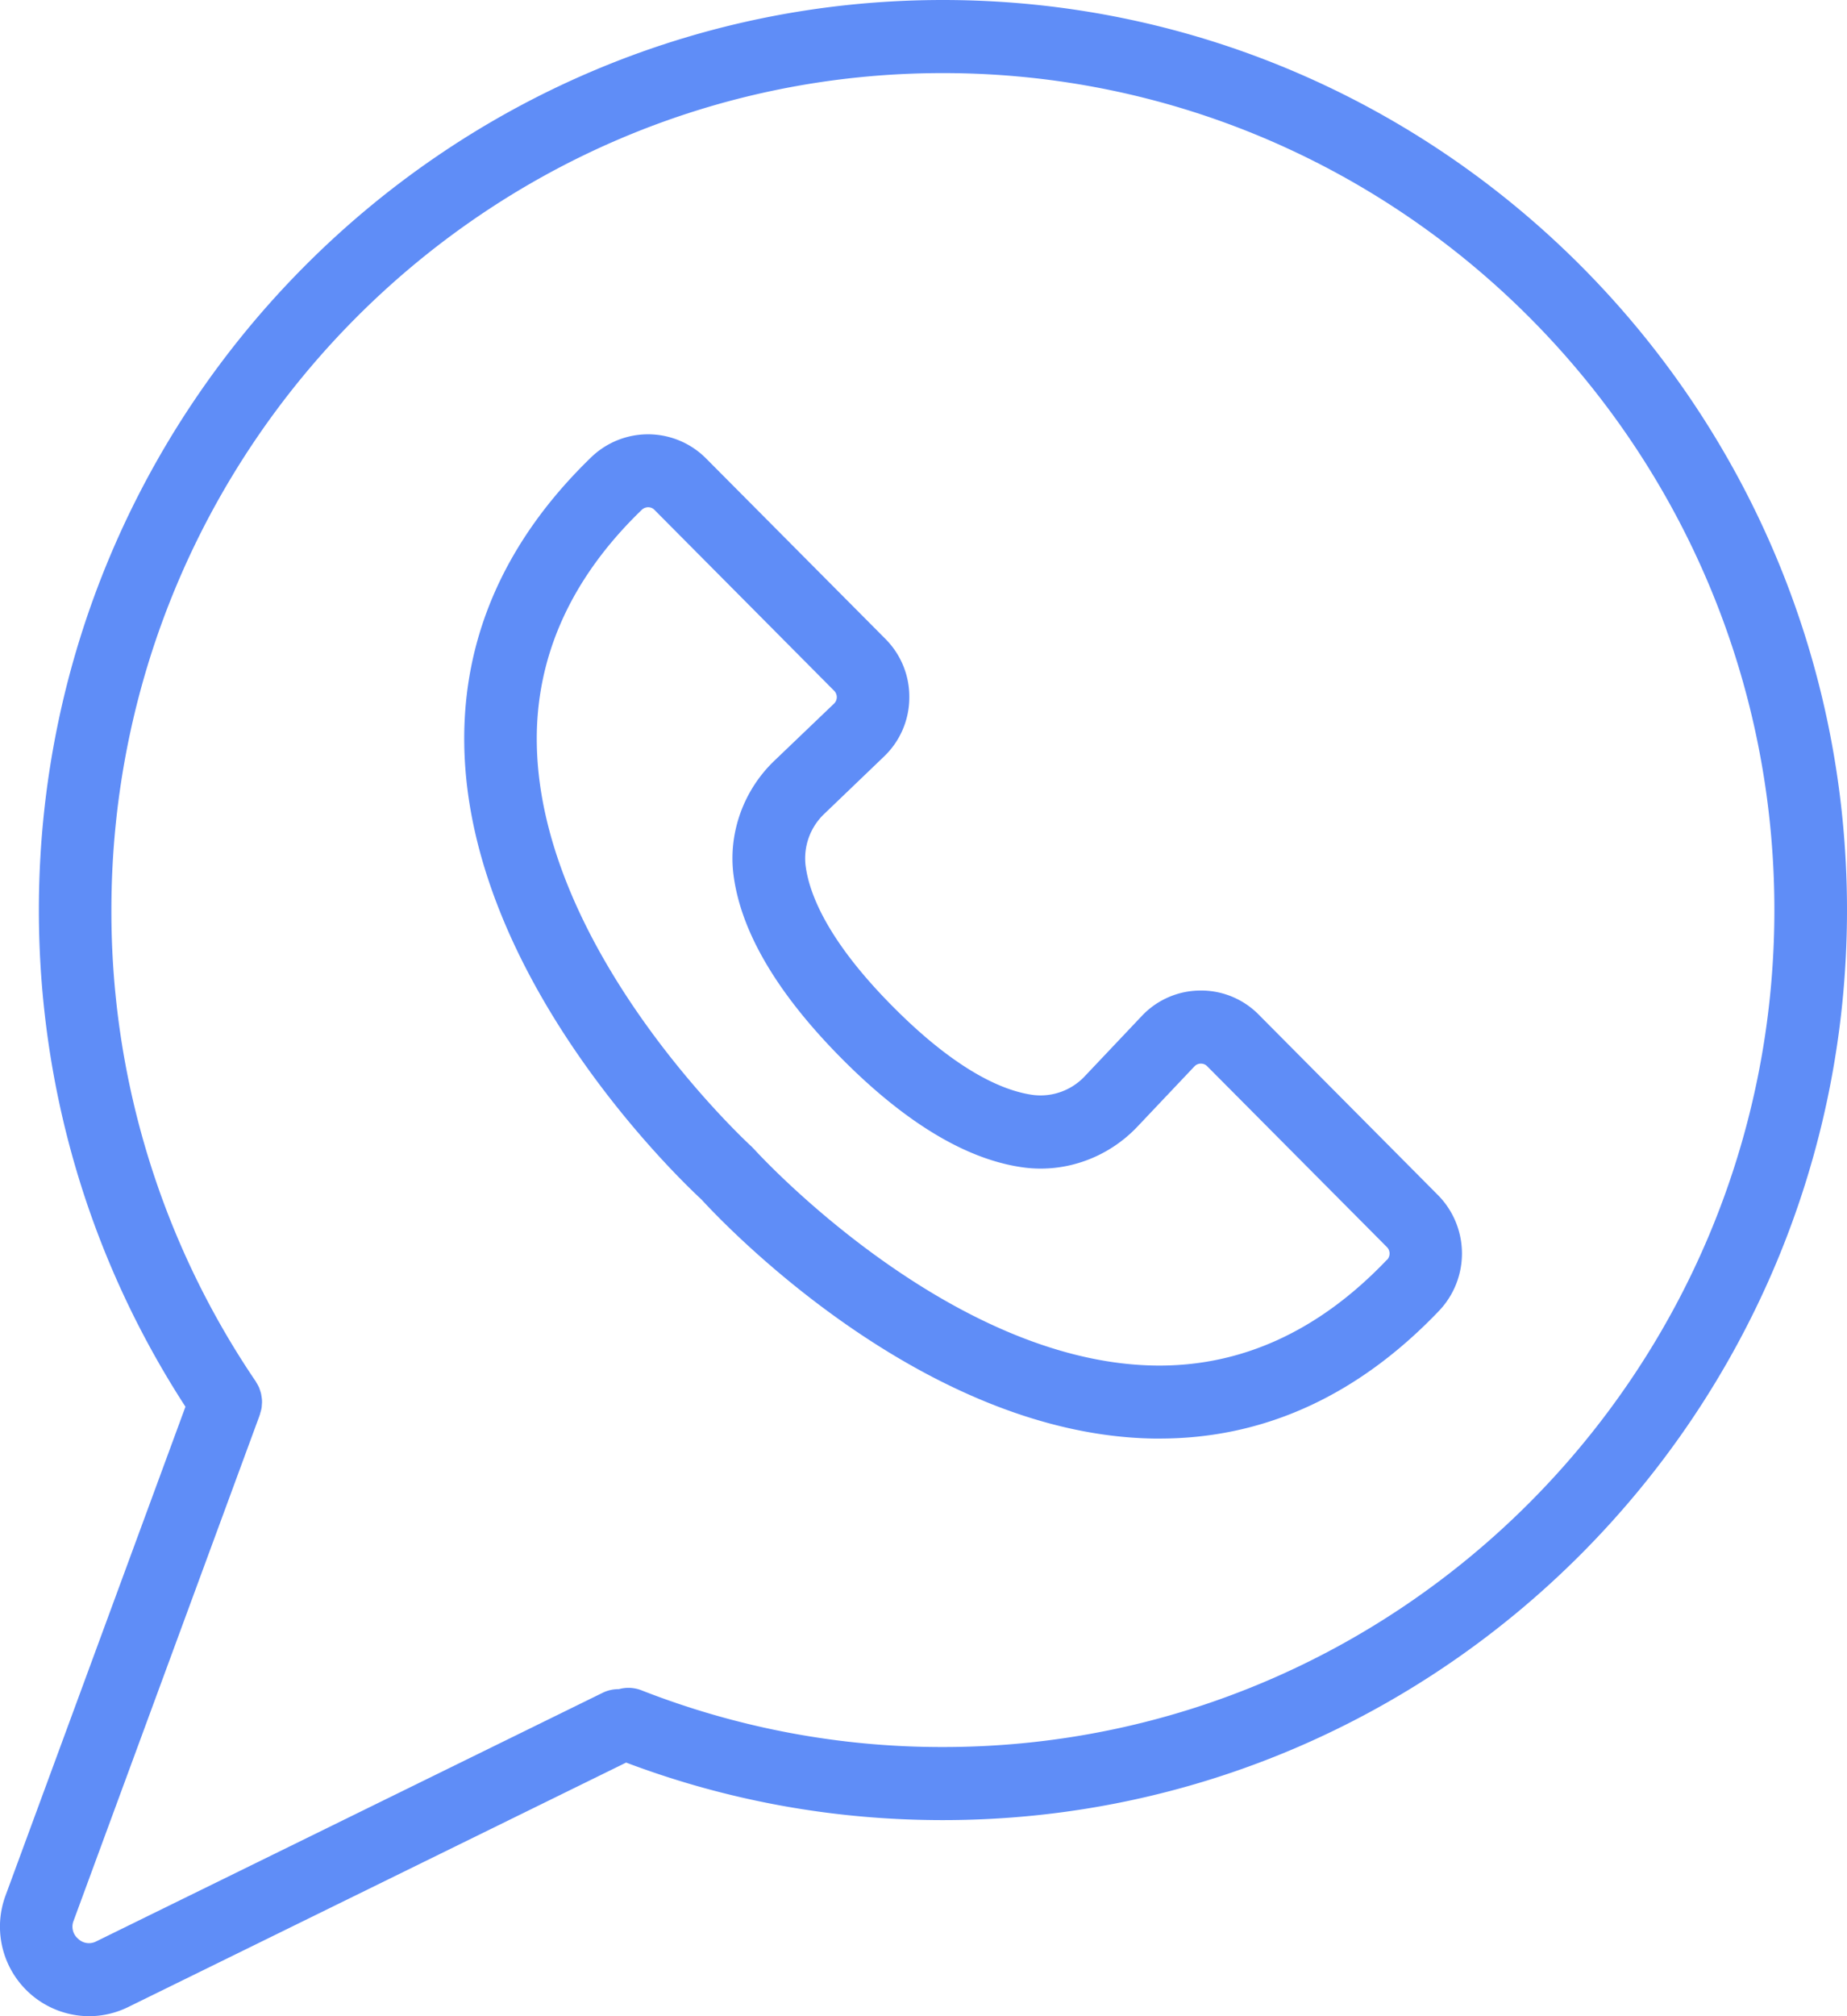 <?xml version="1.0" encoding="UTF-8"?>
<svg xmlns="http://www.w3.org/2000/svg" width="22" height="24" fill="none">
  <g clip-path="url(#a)" fill="#5F8DF7">
    <path d="M14.992 12.077a.962.962 0 0 0-.7-.286.962.962 0 0 0-.692.303l-.677.715a.723.723 0 0 1-.608.226c-.33-.041-.889-.257-1.677-1.05-.788-.792-1.002-1.354-1.043-1.686a.73.73 0 0 1 .224-.612l.71-.681a.972.972 0 0 0 .302-.697.973.973 0 0 0-.284-.703l-2.14-2.152a.975.975 0 0 0-1.363-.013C6.02 6.431 5.51 7.583 5.53 8.864c.043 2.777 2.574 5.182 2.827 5.416.233.255 2.624 2.8 5.384 2.844h.073c1.244 0 2.365-.512 3.33-1.524a.989.989 0 0 0-.012-1.37l-2.14-2.153Zm1.527 2.92c-.81.85-1.738 1.273-2.762 1.258-2.465-.037-4.75-2.549-4.773-2.574l-.031-.032c-.026-.023-2.52-2.312-2.559-4.798-.016-1.03.405-1.966 1.25-2.782a.111.111 0 0 1 .076-.031c.028 0 .055.01.075.031l2.14 2.153a.107.107 0 0 1-.001.154l-.712.681c-.365.35-.547.855-.486 1.35.085.679.519 1.417 1.29 2.194.772.777 1.507 1.213 2.182 1.298.492.061.993-.121 1.341-.489l.678-.716a.104.104 0 0 1 .076-.033h.002c.02 0 .05.006.075.032l2.14 2.152a.109.109 0 0 1 0 .153Z"></path>
    <path d="M11.23 0C5.293 0 .463 4.86.463 10.833c0 2.114.604 4.153 1.746 5.912L.067 22.561A1.066 1.066 0 0 0 1.06 24c.158 0 .318-.036.467-.109l5.931-2.91c1.205.455 2.474.685 3.773.685 5.938 0 10.769-4.86 10.769-10.833S17.169 0 11.23 0Zm0 20.796a9.808 9.808 0 0 1-3.591-.676.426.426 0 0 0-.268-.013.425.425 0 0 0-.19.042l-6.034 2.96a.186.186 0 0 1-.217-.031.188.188 0 0 1-.053-.215l2.214-6.011v-.002l.004-.009.006-.024c.006-.018.011-.036.014-.054.003-.014.003-.027.004-.041.001-.014.003-.028.002-.042 0-.016-.002-.03-.004-.046l-.006-.038c-.003-.016-.009-.032-.014-.048l-.011-.031a.456.456 0 0 0-.031-.057l-.008-.015-.004-.007-.002-.002a9.95 9.95 0 0 1-1.714-5.603C1.327 5.34 5.77.87 11.231.87s9.904 4.47 9.904 9.963c0 5.493-4.443 9.963-9.904 9.963Z"></path>
  </g>
  <defs>
    <clipPath id="a">
      <path fill="#fff" d="M0 0h22v24H0z"></path>
    </clipPath>
  </defs>
</svg>
